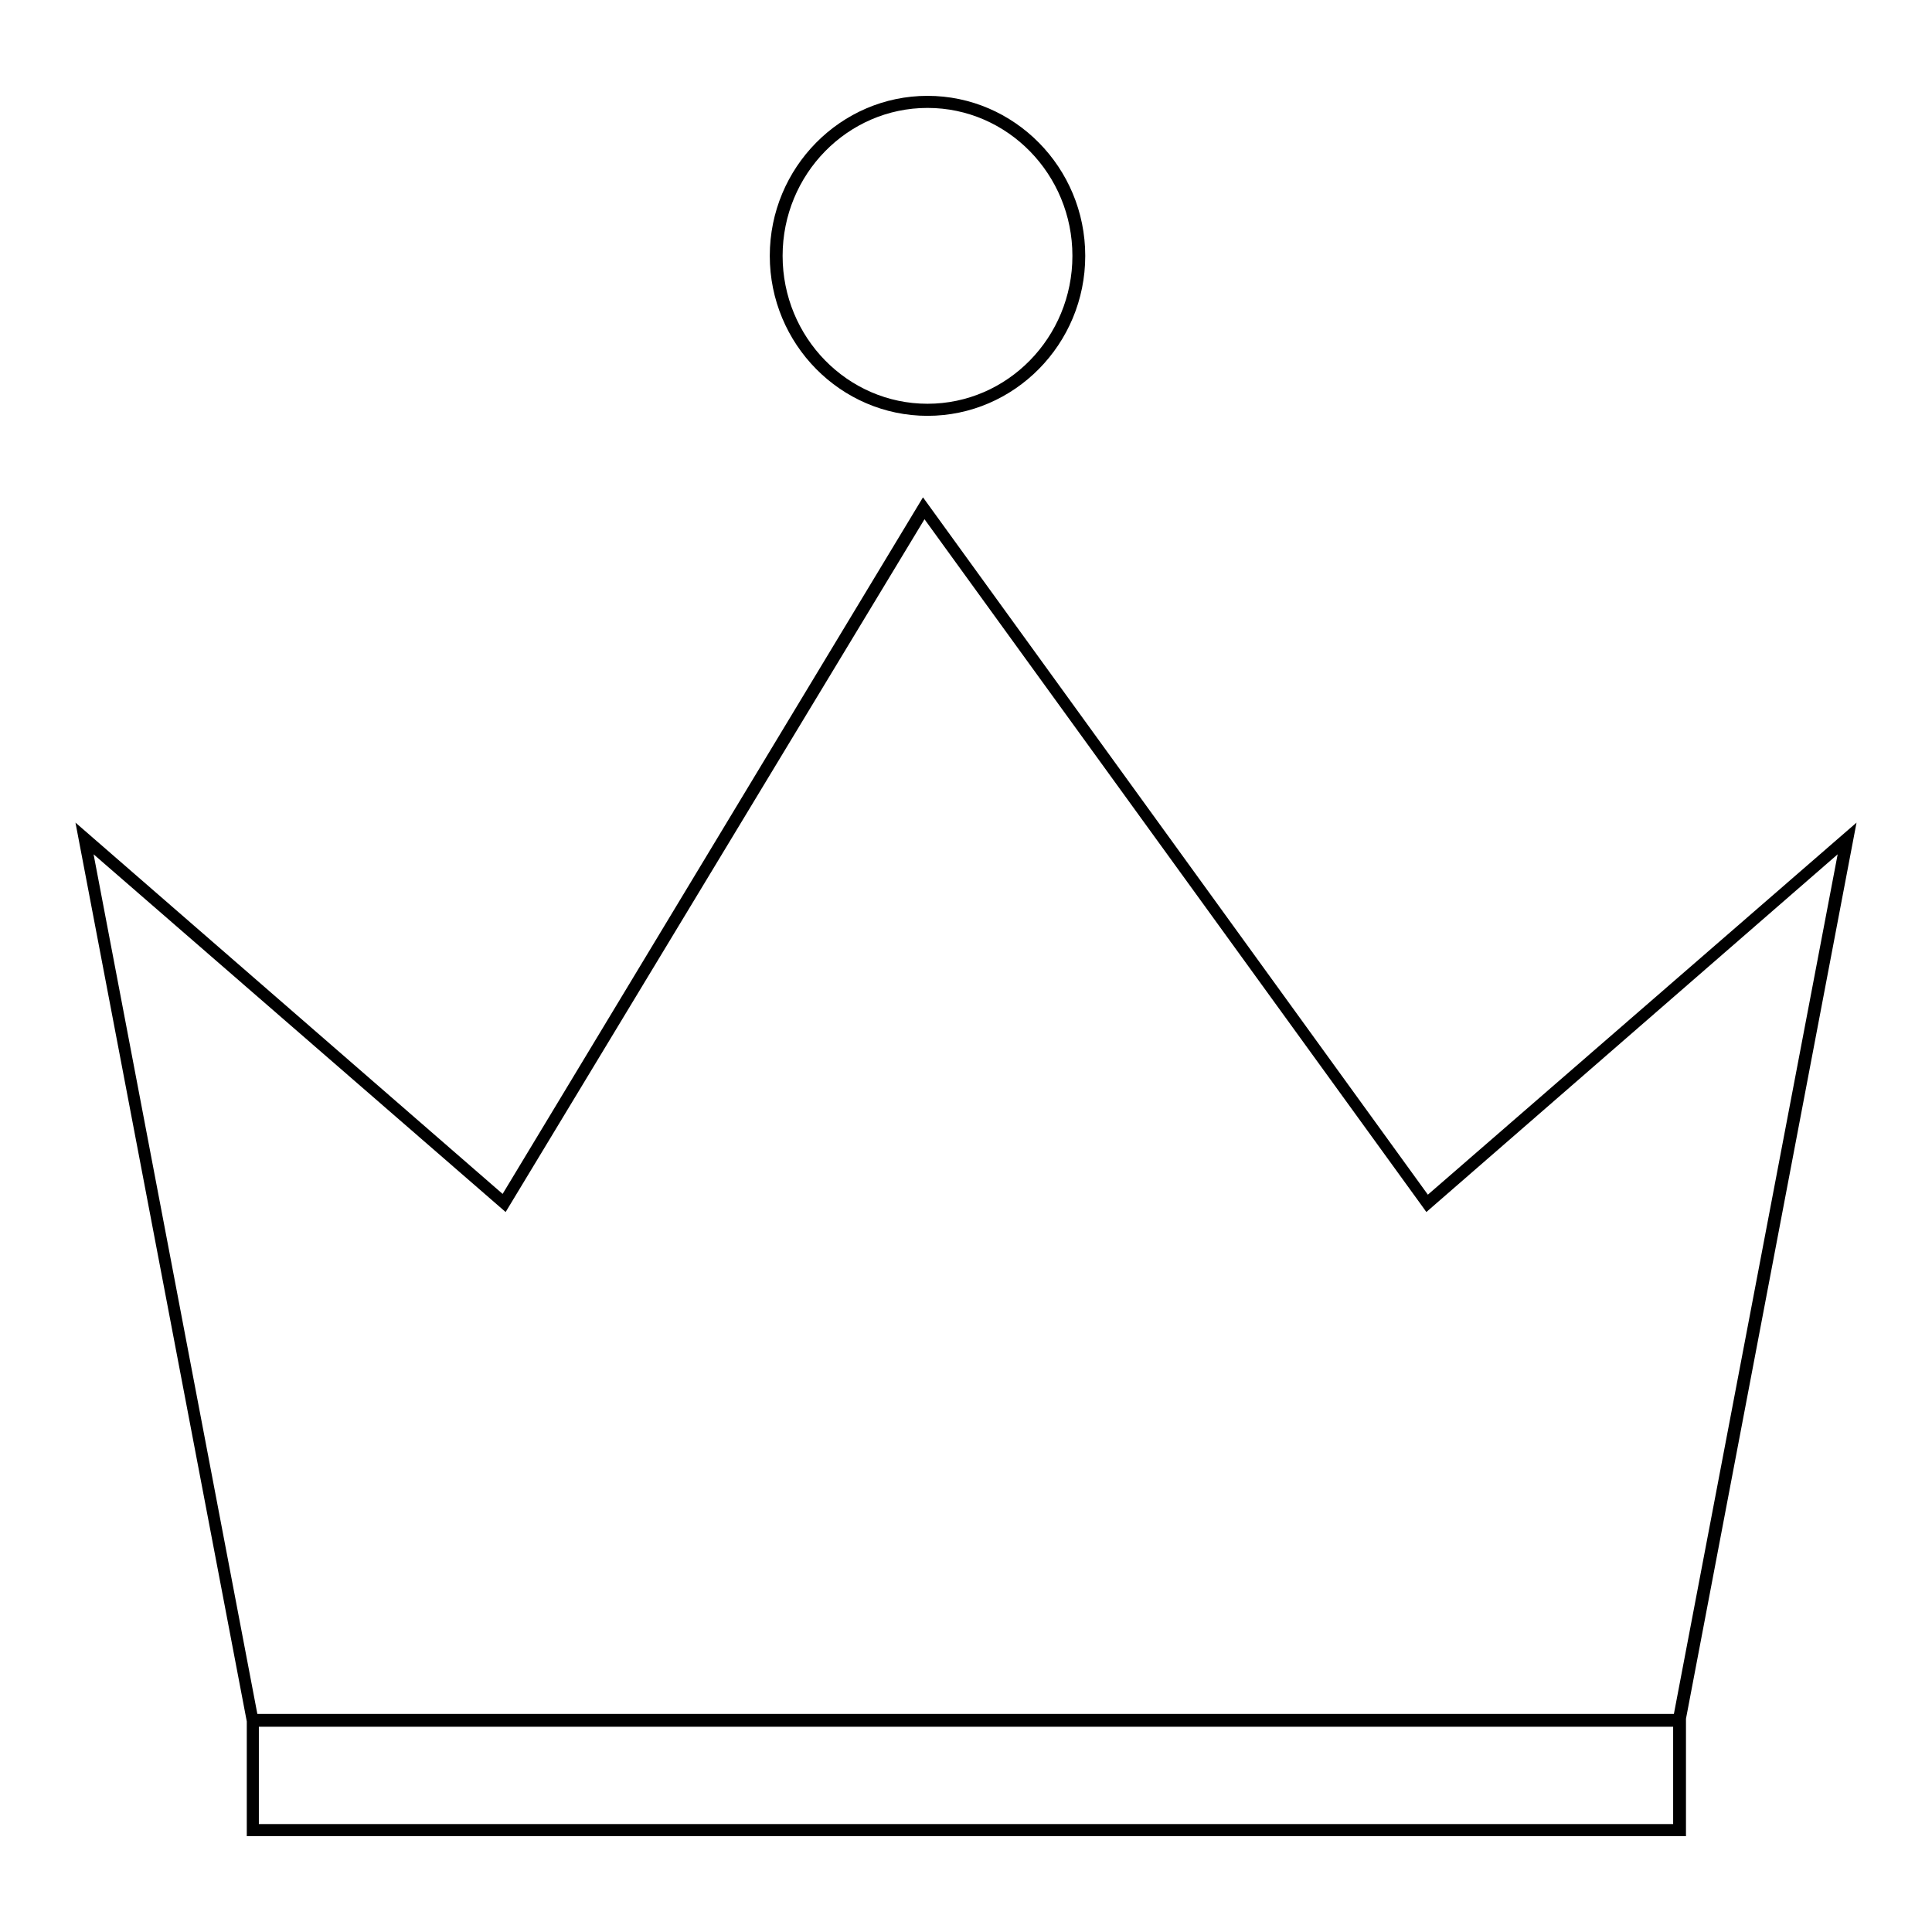 <?xml version="1.0" encoding="utf-8"?>
<!-- Svg Vector Icons : http://www.onlinewebfonts.com/icon -->
<!DOCTYPE svg PUBLIC "-//W3C//DTD SVG 1.1//EN" "http://www.w3.org/Graphics/SVG/1.1/DTD/svg11.dtd">
<svg version="1.1" xmlns="http://www.w3.org/2000/svg" xmlns:xlink="http://www.w3.org/1999/xlink" x="0px" y="0px" viewBox="0 0 256 256" enable-background="new 0 0 256 256" xml:space="preserve">
<g> <path fill="#000000" d="M223.2,228.8H32.8l-0.1-0.7L10,109l56.6,49.2l55.7-92.3l66.9,92.4L246,109L223.2,228.8z M34.1,227.1h187.7 l21.7-113.9L189,160.6l-0.5-0.7l-66-91.1L67,160.6l-54.6-47.4L34.1,227.1z M223.3,243.3H32.7v-16.2h190.7V243.3z M34.3,241.7h187.4 v-13H34.3V241.7z M122.9,55.1c-11.5,0-20.9-9.5-20.9-21.2c0-11.7,9.4-21.2,20.9-21.2c11.5,0,20.9,9.5,20.9,21.2 C143.8,45.6,134.4,55.1,122.9,55.1z M122.9,14.3c-10.6,0-19.2,8.8-19.2,19.6c0,10.8,8.6,19.6,19.2,19.6c10.6,0,19.2-8.8,19.2-19.6 C142.1,23.1,133.5,14.3,122.9,14.3z"/></g>
</svg>
